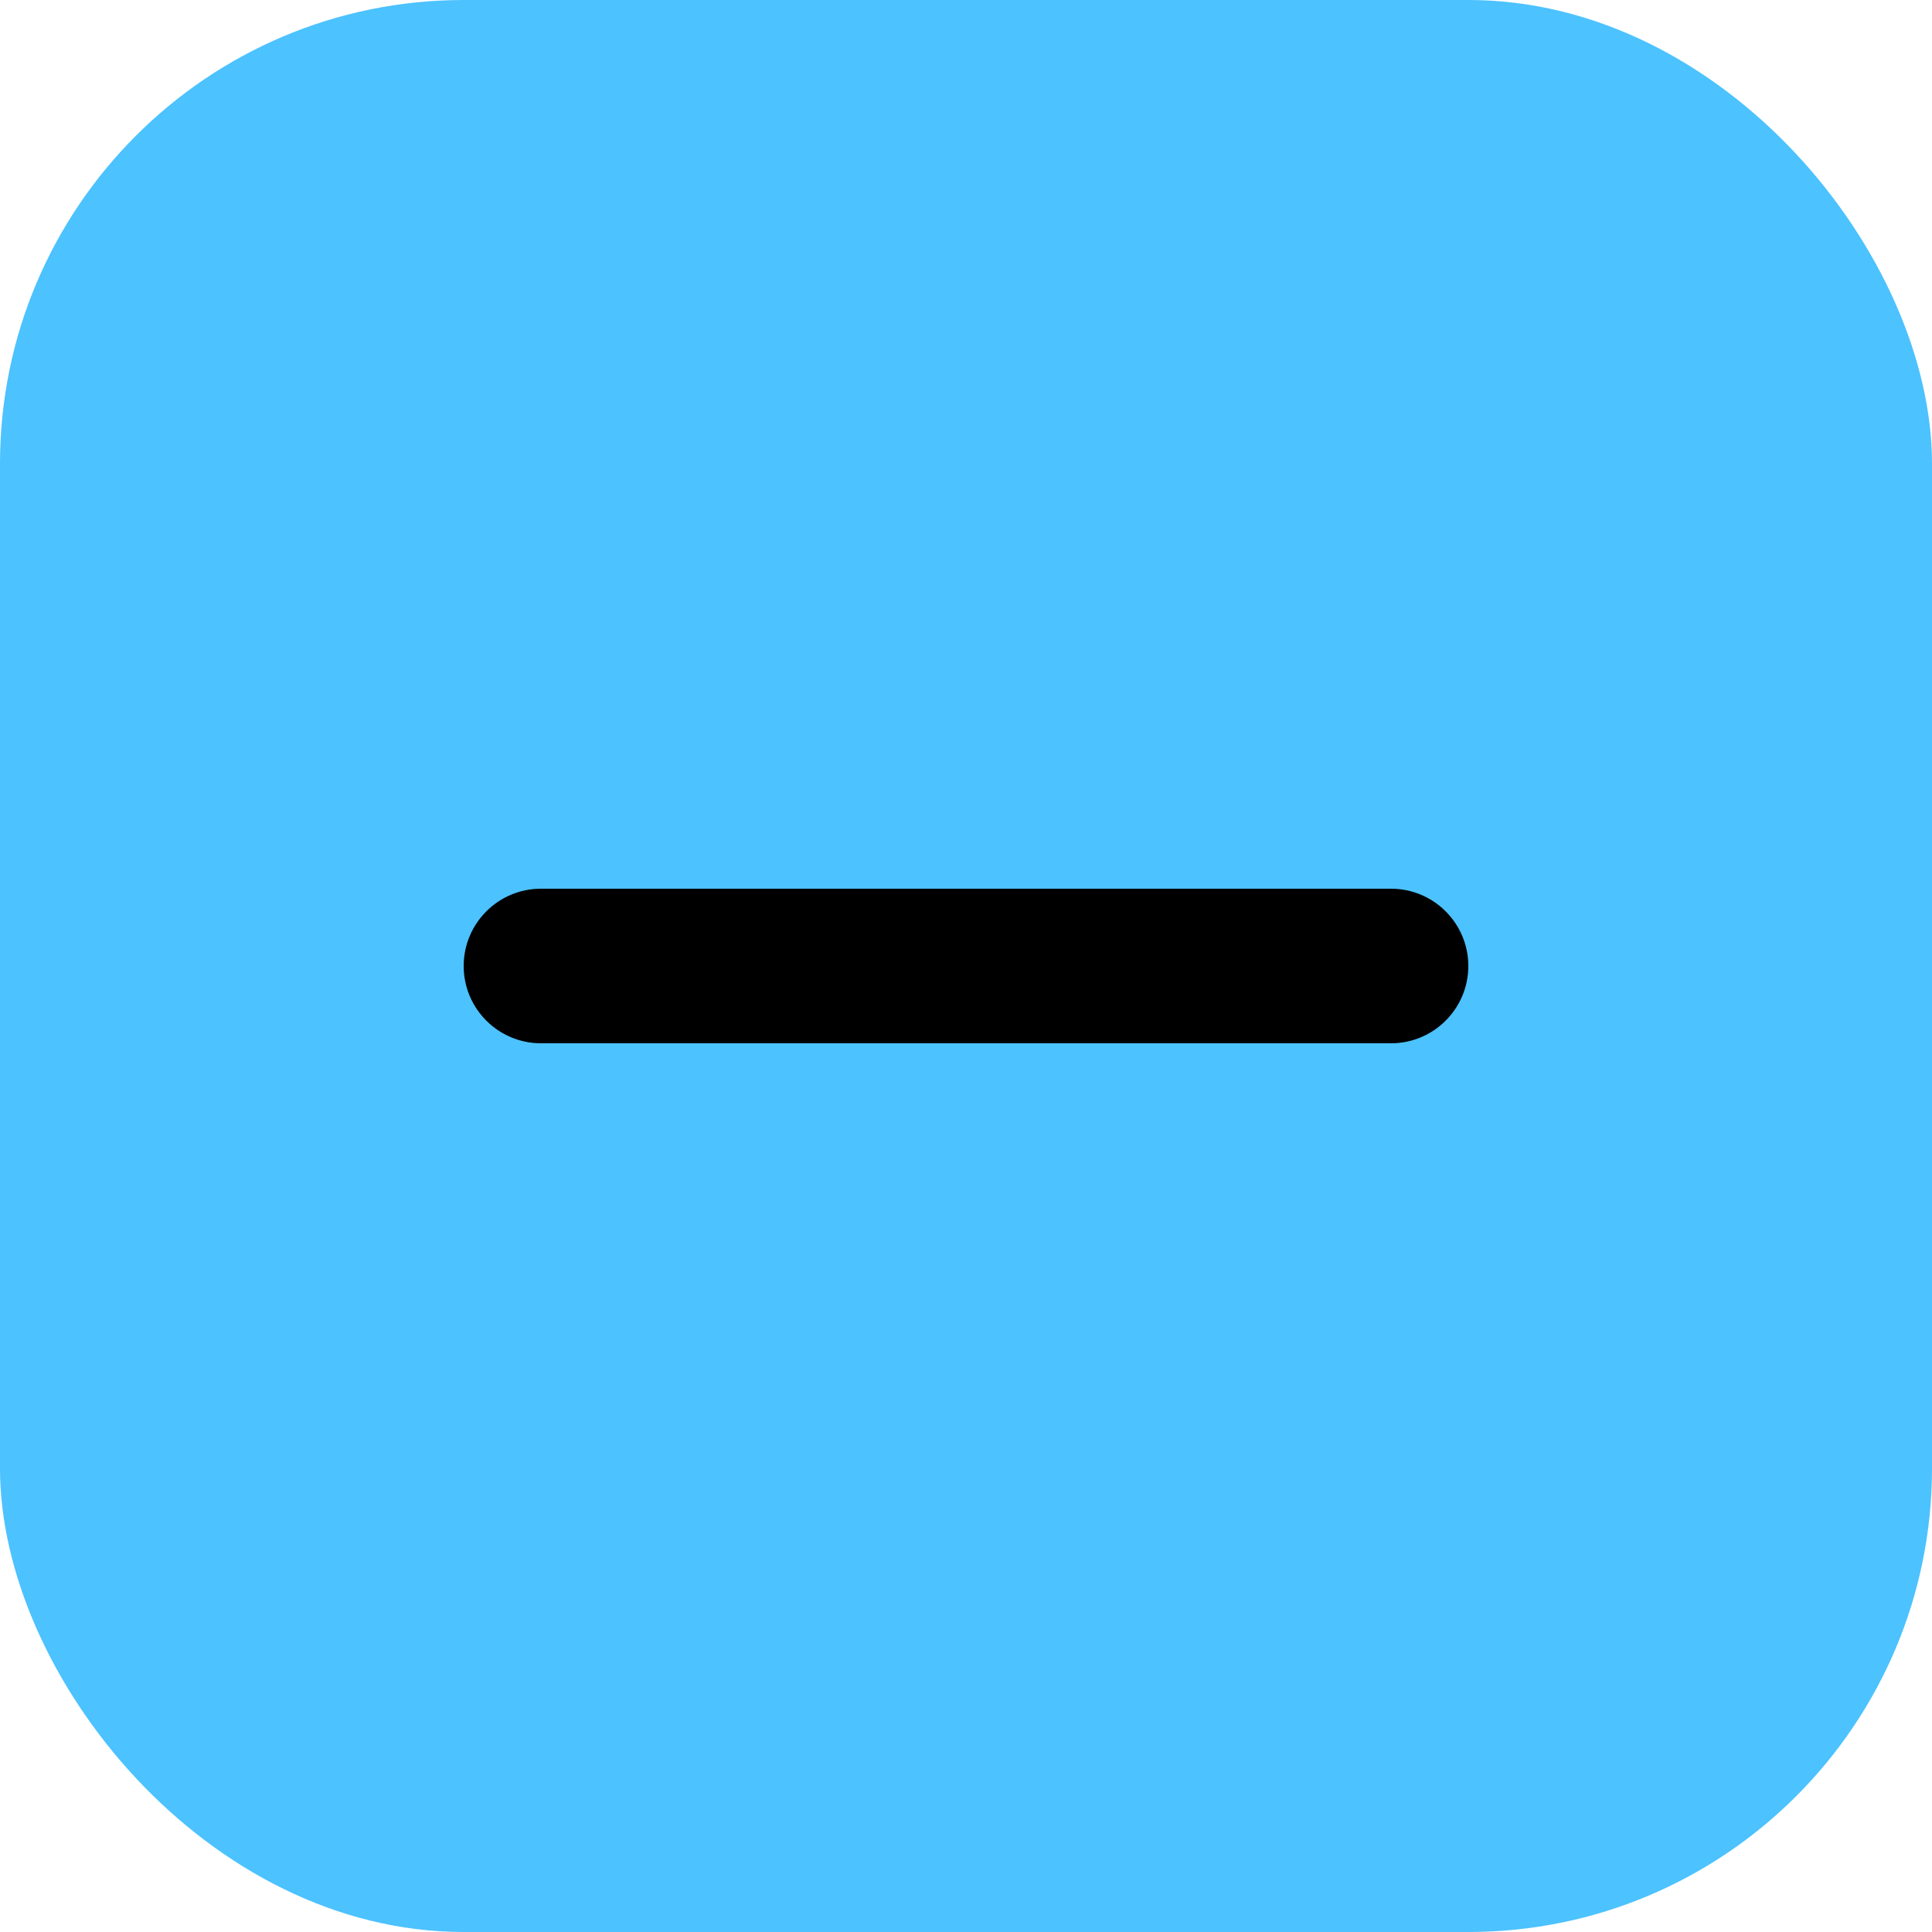 <svg width="25" height="25" viewBox="0 0 25 25" fill="none" xmlns="http://www.w3.org/2000/svg">
<rect width="25" height="25" rx="6" fill="#4CC2FF"/>
<g clip-path="url(#clip0_4_35)">
<path d="M18 11.5C18.552 11.5 19 11.948 19 12.5C19 13.052 18.552 13.5 18 13.5H7C6.448 13.5 6 13.052 6 12.5C6 11.948 6.448 11.5 7 11.5H18Z" fill="black"/>
</g>
<defs>
<clipPath id="clip0_4_35">
<rect width="13" height="2" fill="white" transform="translate(6 11.5)"/>
</clipPath>
</defs>
</svg>
